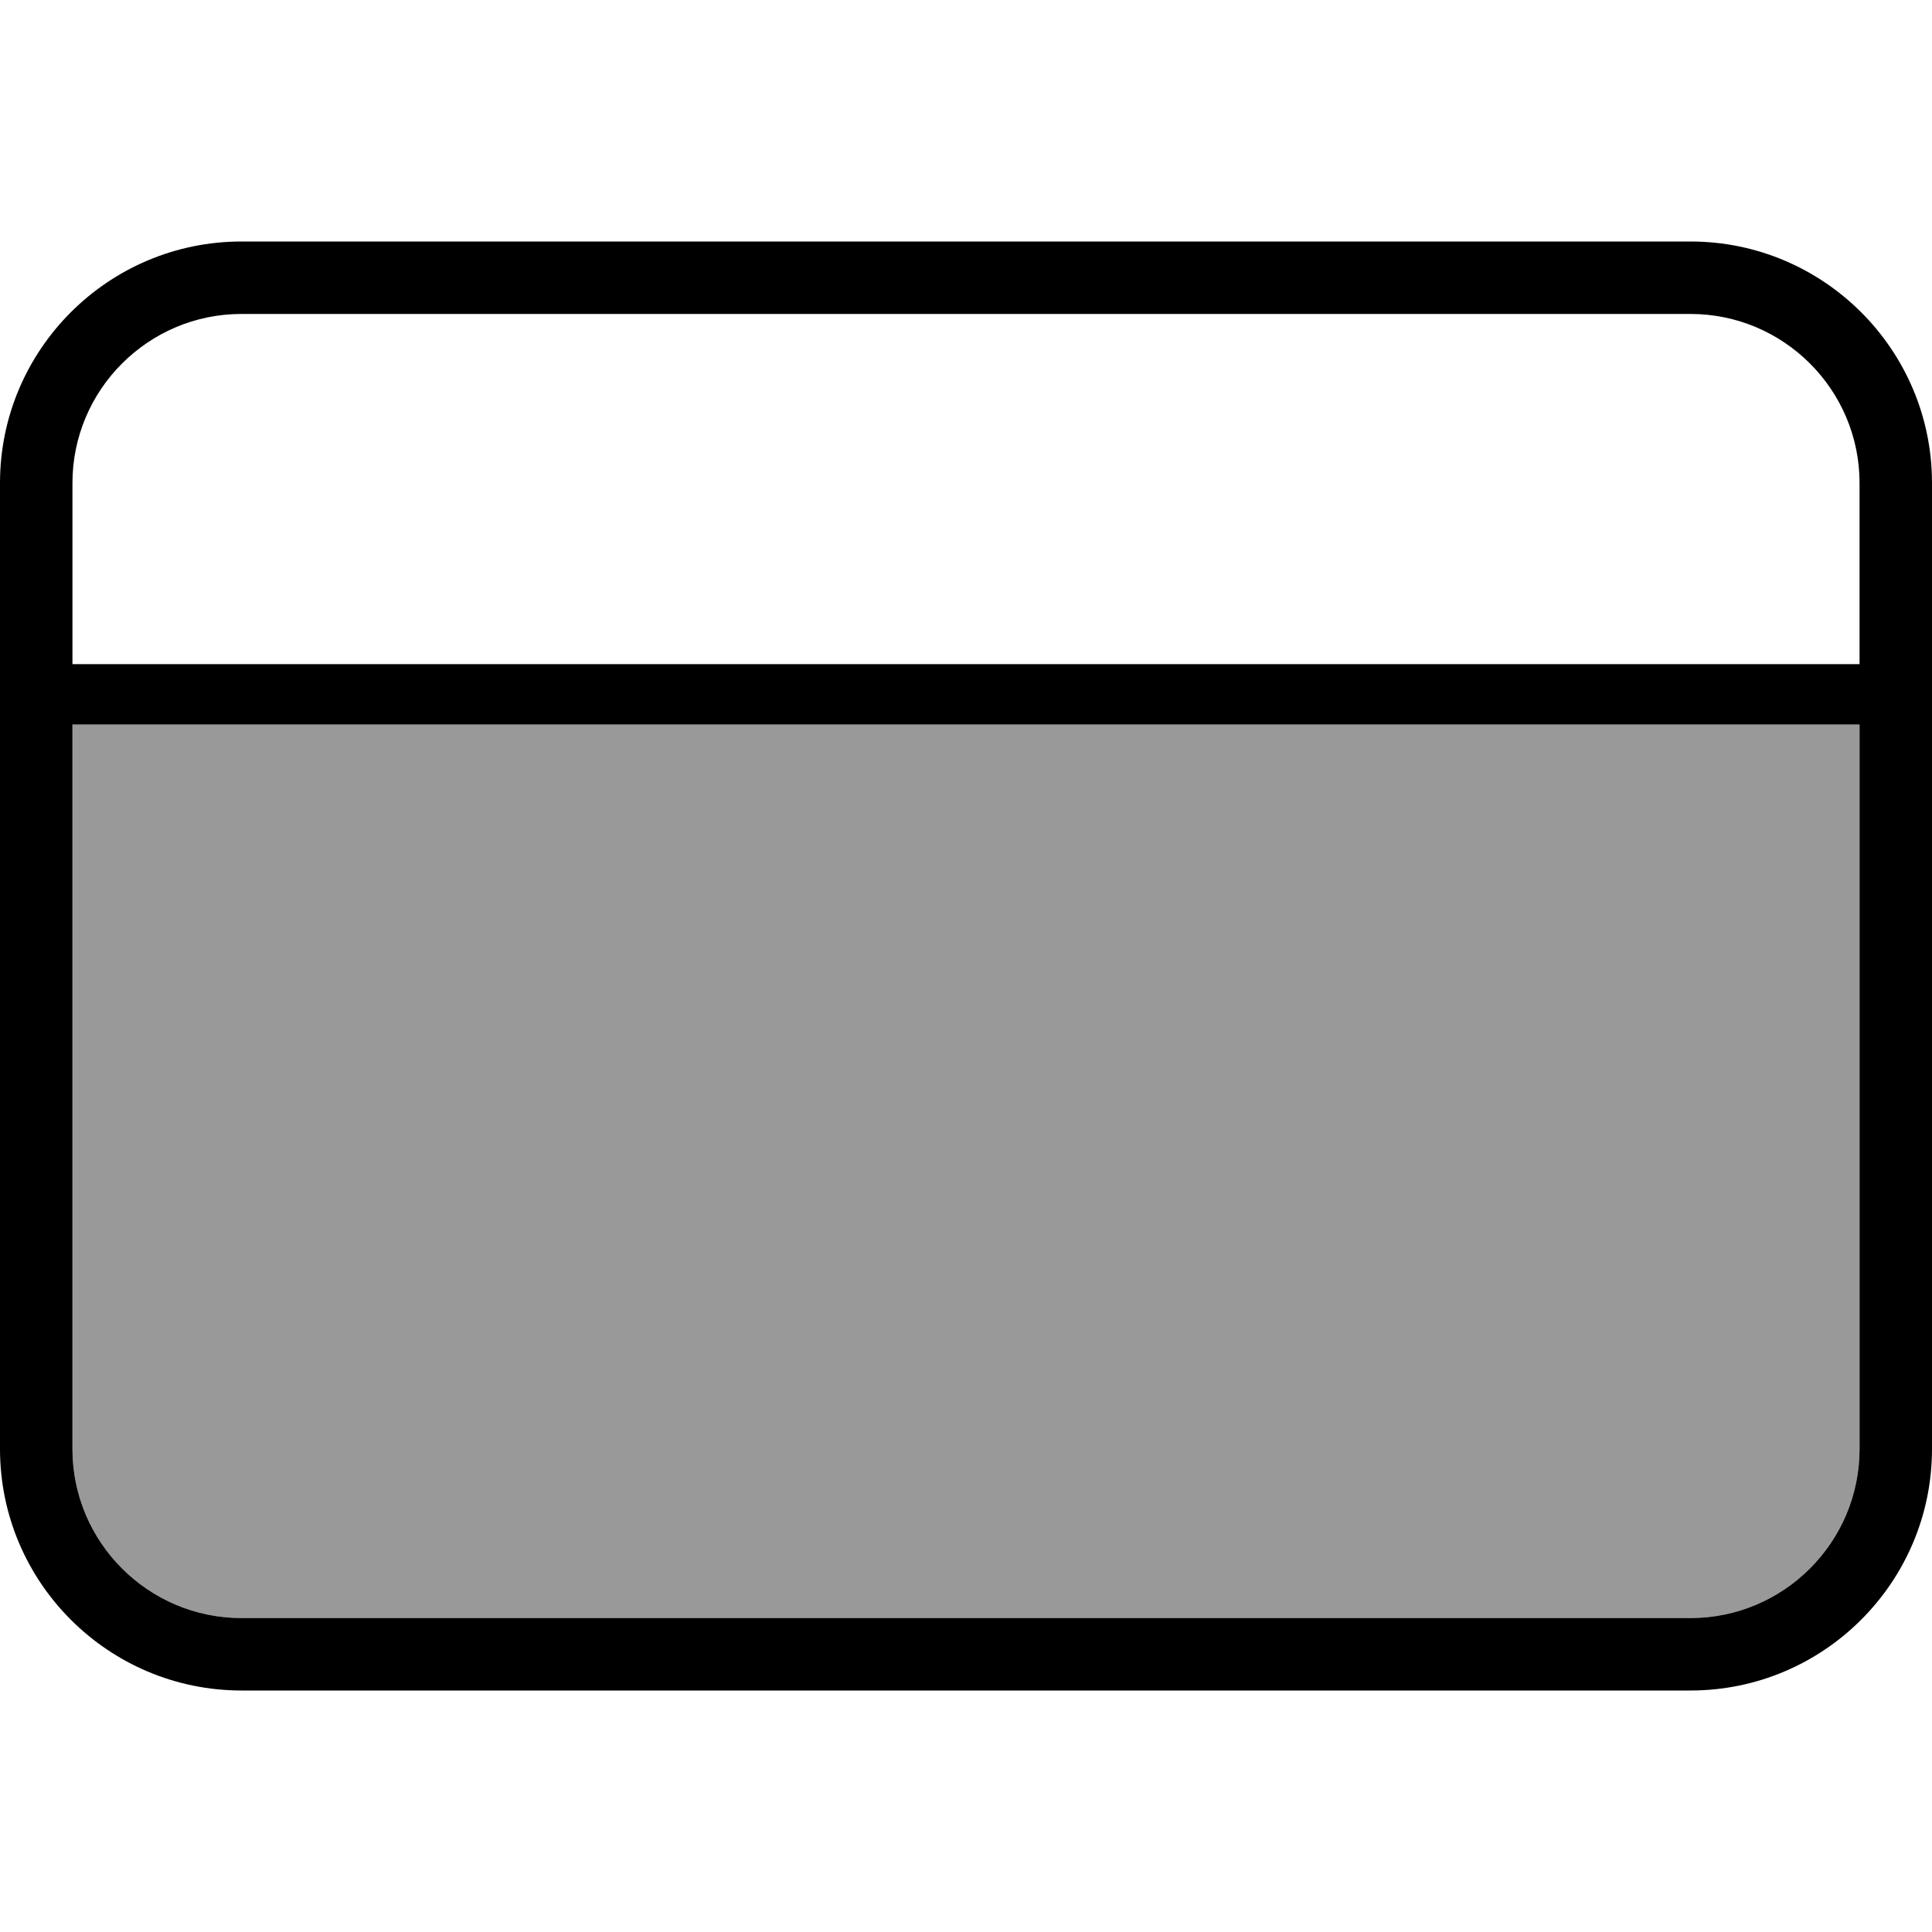 <svg xmlns="http://www.w3.org/2000/svg" viewBox="0 0 512 512"><!--! Font Awesome Pro 7.0.0 by @fontawesome - https://fontawesome.com License - https://fontawesome.com/license (Commercial License) Copyright 2025 Fonticons, Inc. --><path style="fill:currentColor;opacity:.4" d="M19.2 192l473.6 0 0 192c0 24.7-20.1 44.8-44.8 44.8l-384 0c-24.7 0-44.8-20.1-44.8-44.8l0-192z"/><path style="fill:currentColor;opacity:1" d="M64 83.2c-24.7 0-44.8 20.1-44.8 44.8l0 48 473.6 0 0-48c0-24.7-20.1-44.8-44.8-44.8l-384 0zM19.2 192l0 192c0 24.7 20.1 44.8 44.8 44.8l384 0c24.7 0 44.8-20.1 44.8-44.8l0-192-473.6 0zM0 128C0 92.7 28.7 64 64 64l384 0c35.3 0 64 28.7 64 64l0 256c0 35.3-28.7 64-64 64L64 448c-35.3 0-64-28.7-64-64L0 128z"/></svg>